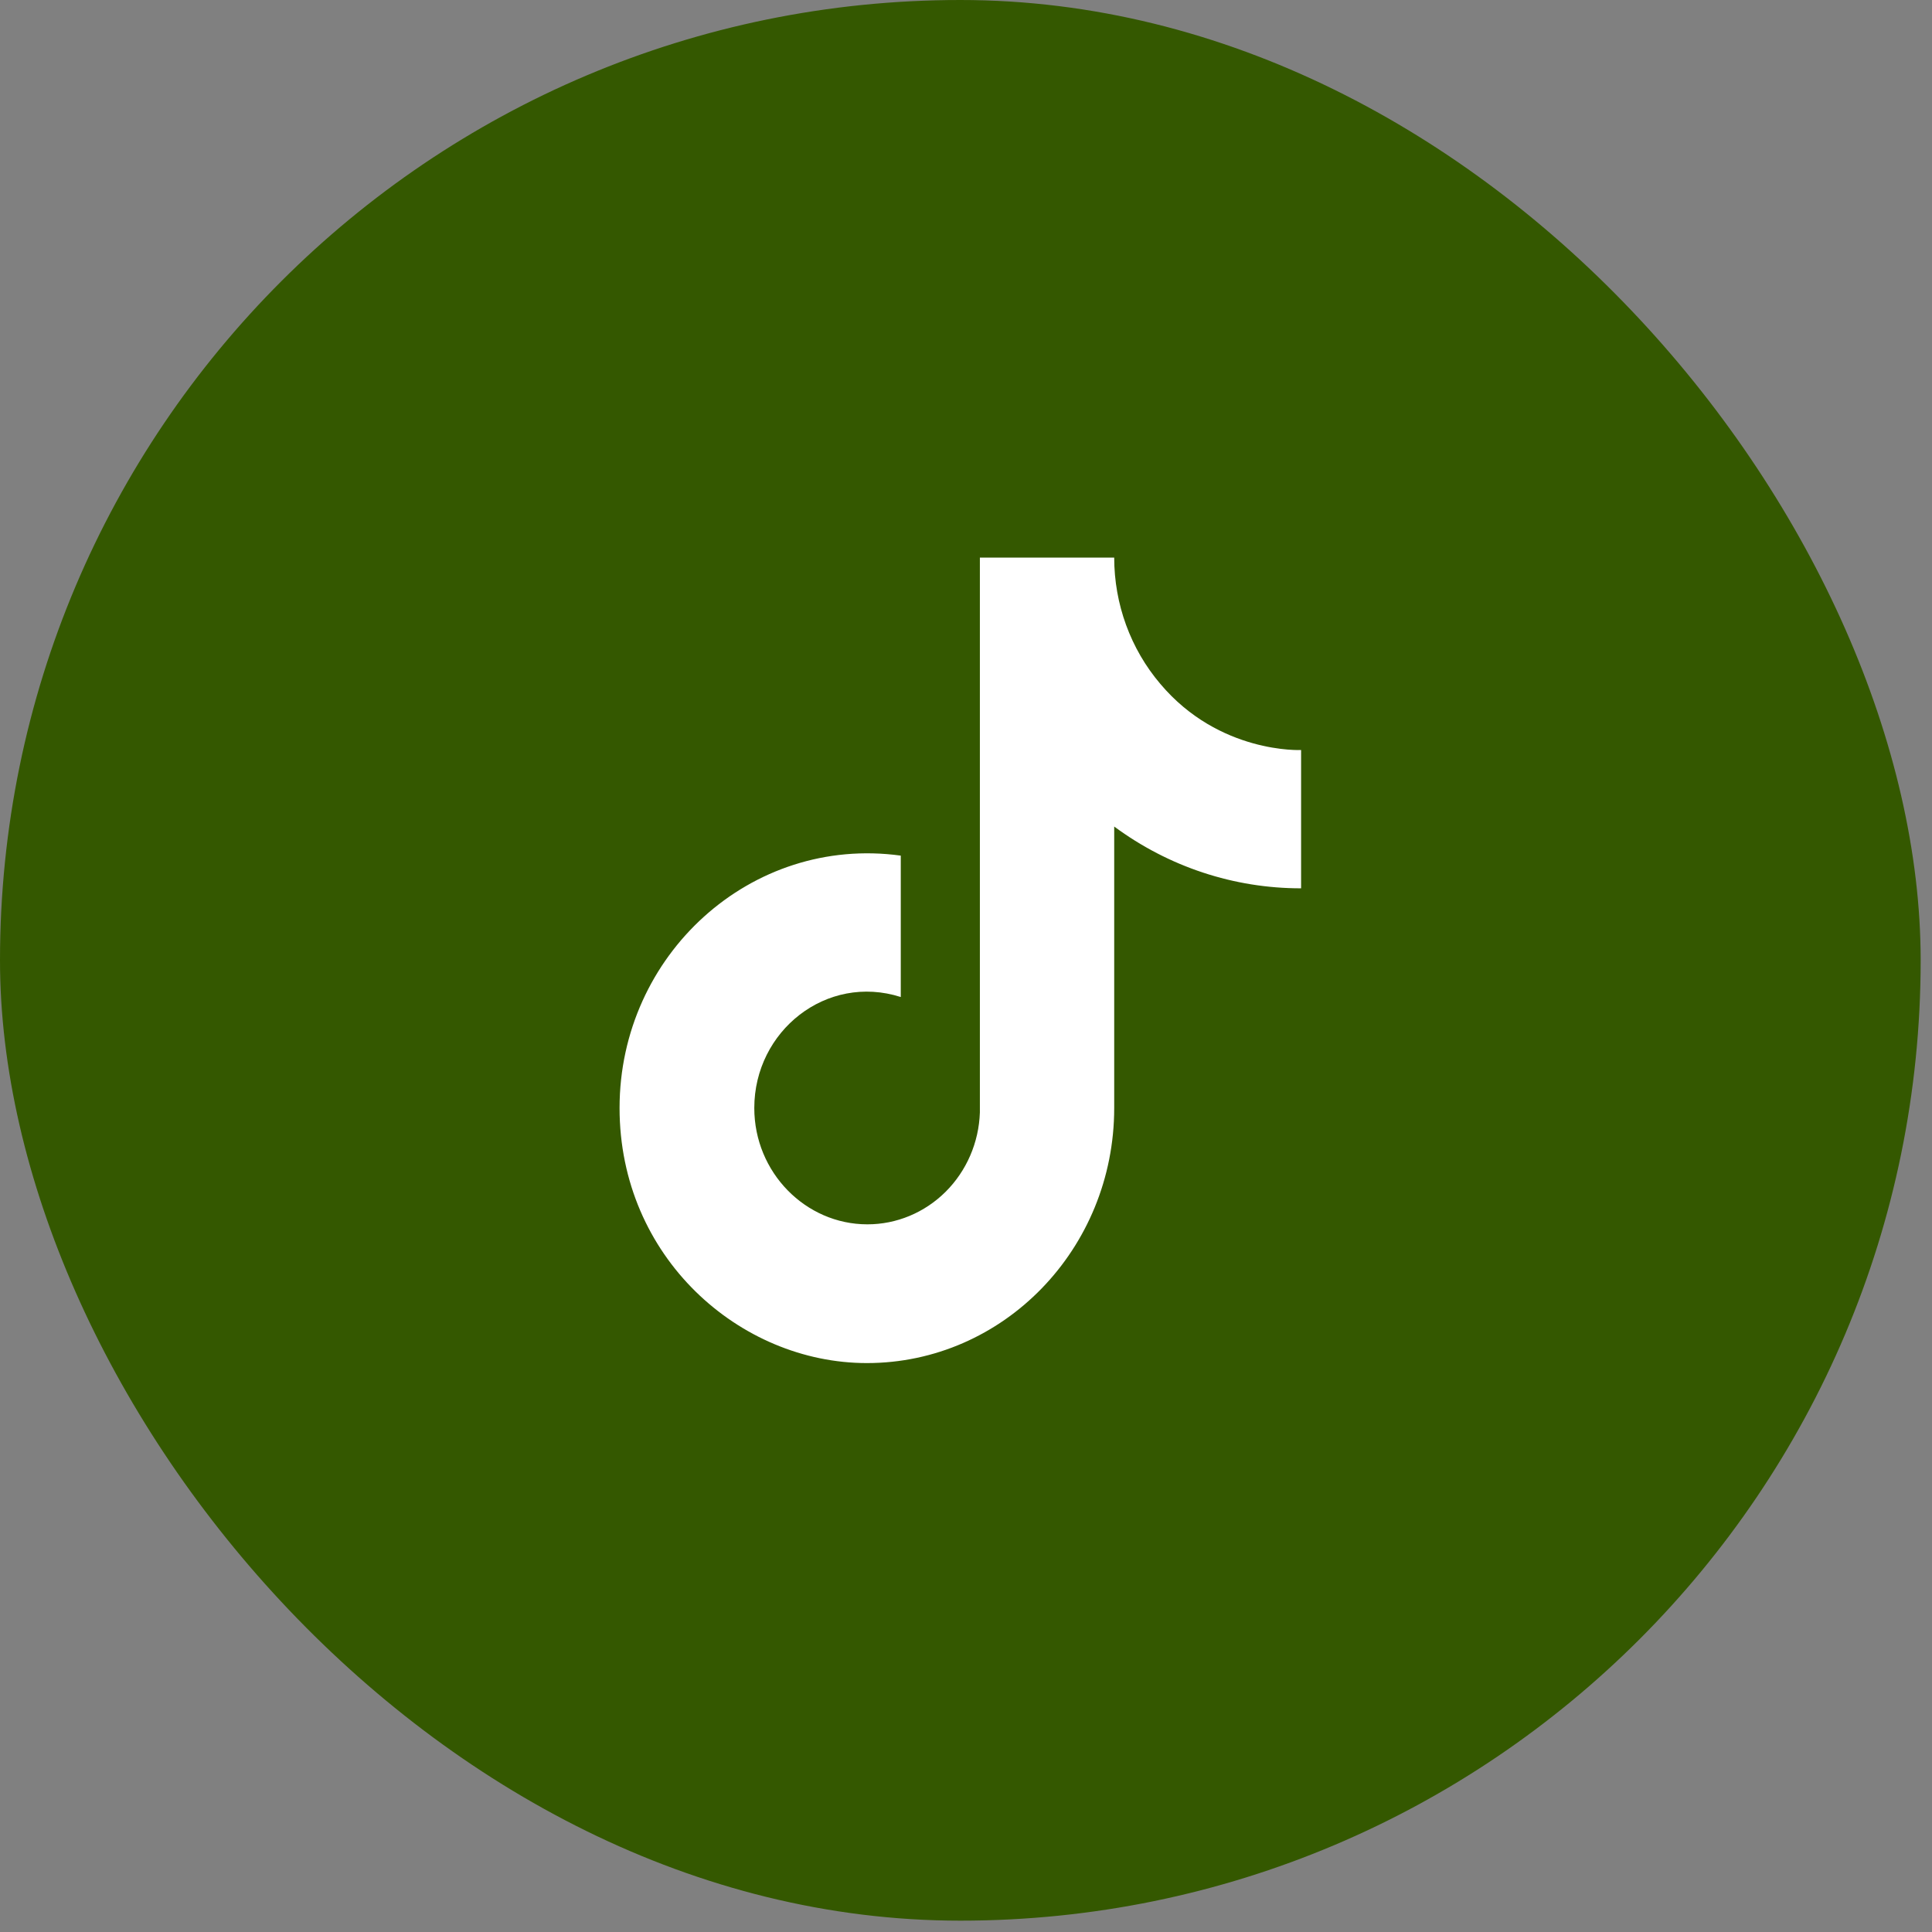 <?xml version="1.0" encoding="utf-8"?>
<svg xmlns="http://www.w3.org/2000/svg" fill="none" height="100%" overflow="visible" preserveAspectRatio="none" style="display: block;" viewBox="0 0 38 38" width="100%">
<rect x="0" y="0" width="38" height="38" fill="#808080" stroke="none"/>
<g id="Frame 6099">
<rect fill="#345800" height="37.777" rx="18.889" width="37.777"/>
<path d="M22.821 13.45C22.237 12.763 21.915 11.881 21.915 10.967H19.273V21.881C19.253 22.472 19.011 23.031 18.598 23.442C18.185 23.852 17.633 24.082 17.059 24.081C15.845 24.081 14.836 23.06 14.836 21.793C14.836 20.279 16.255 19.144 17.717 19.61V16.829C14.768 16.424 12.186 18.783 12.186 21.793C12.186 24.724 14.546 26.81 17.05 26.81C19.735 26.81 21.915 24.565 21.915 21.793V16.257C22.986 17.049 24.272 17.474 25.591 17.472V14.752C25.591 14.752 23.984 14.831 22.821 13.45Z" fill="white" id="Vector"/>
</g>
</svg>